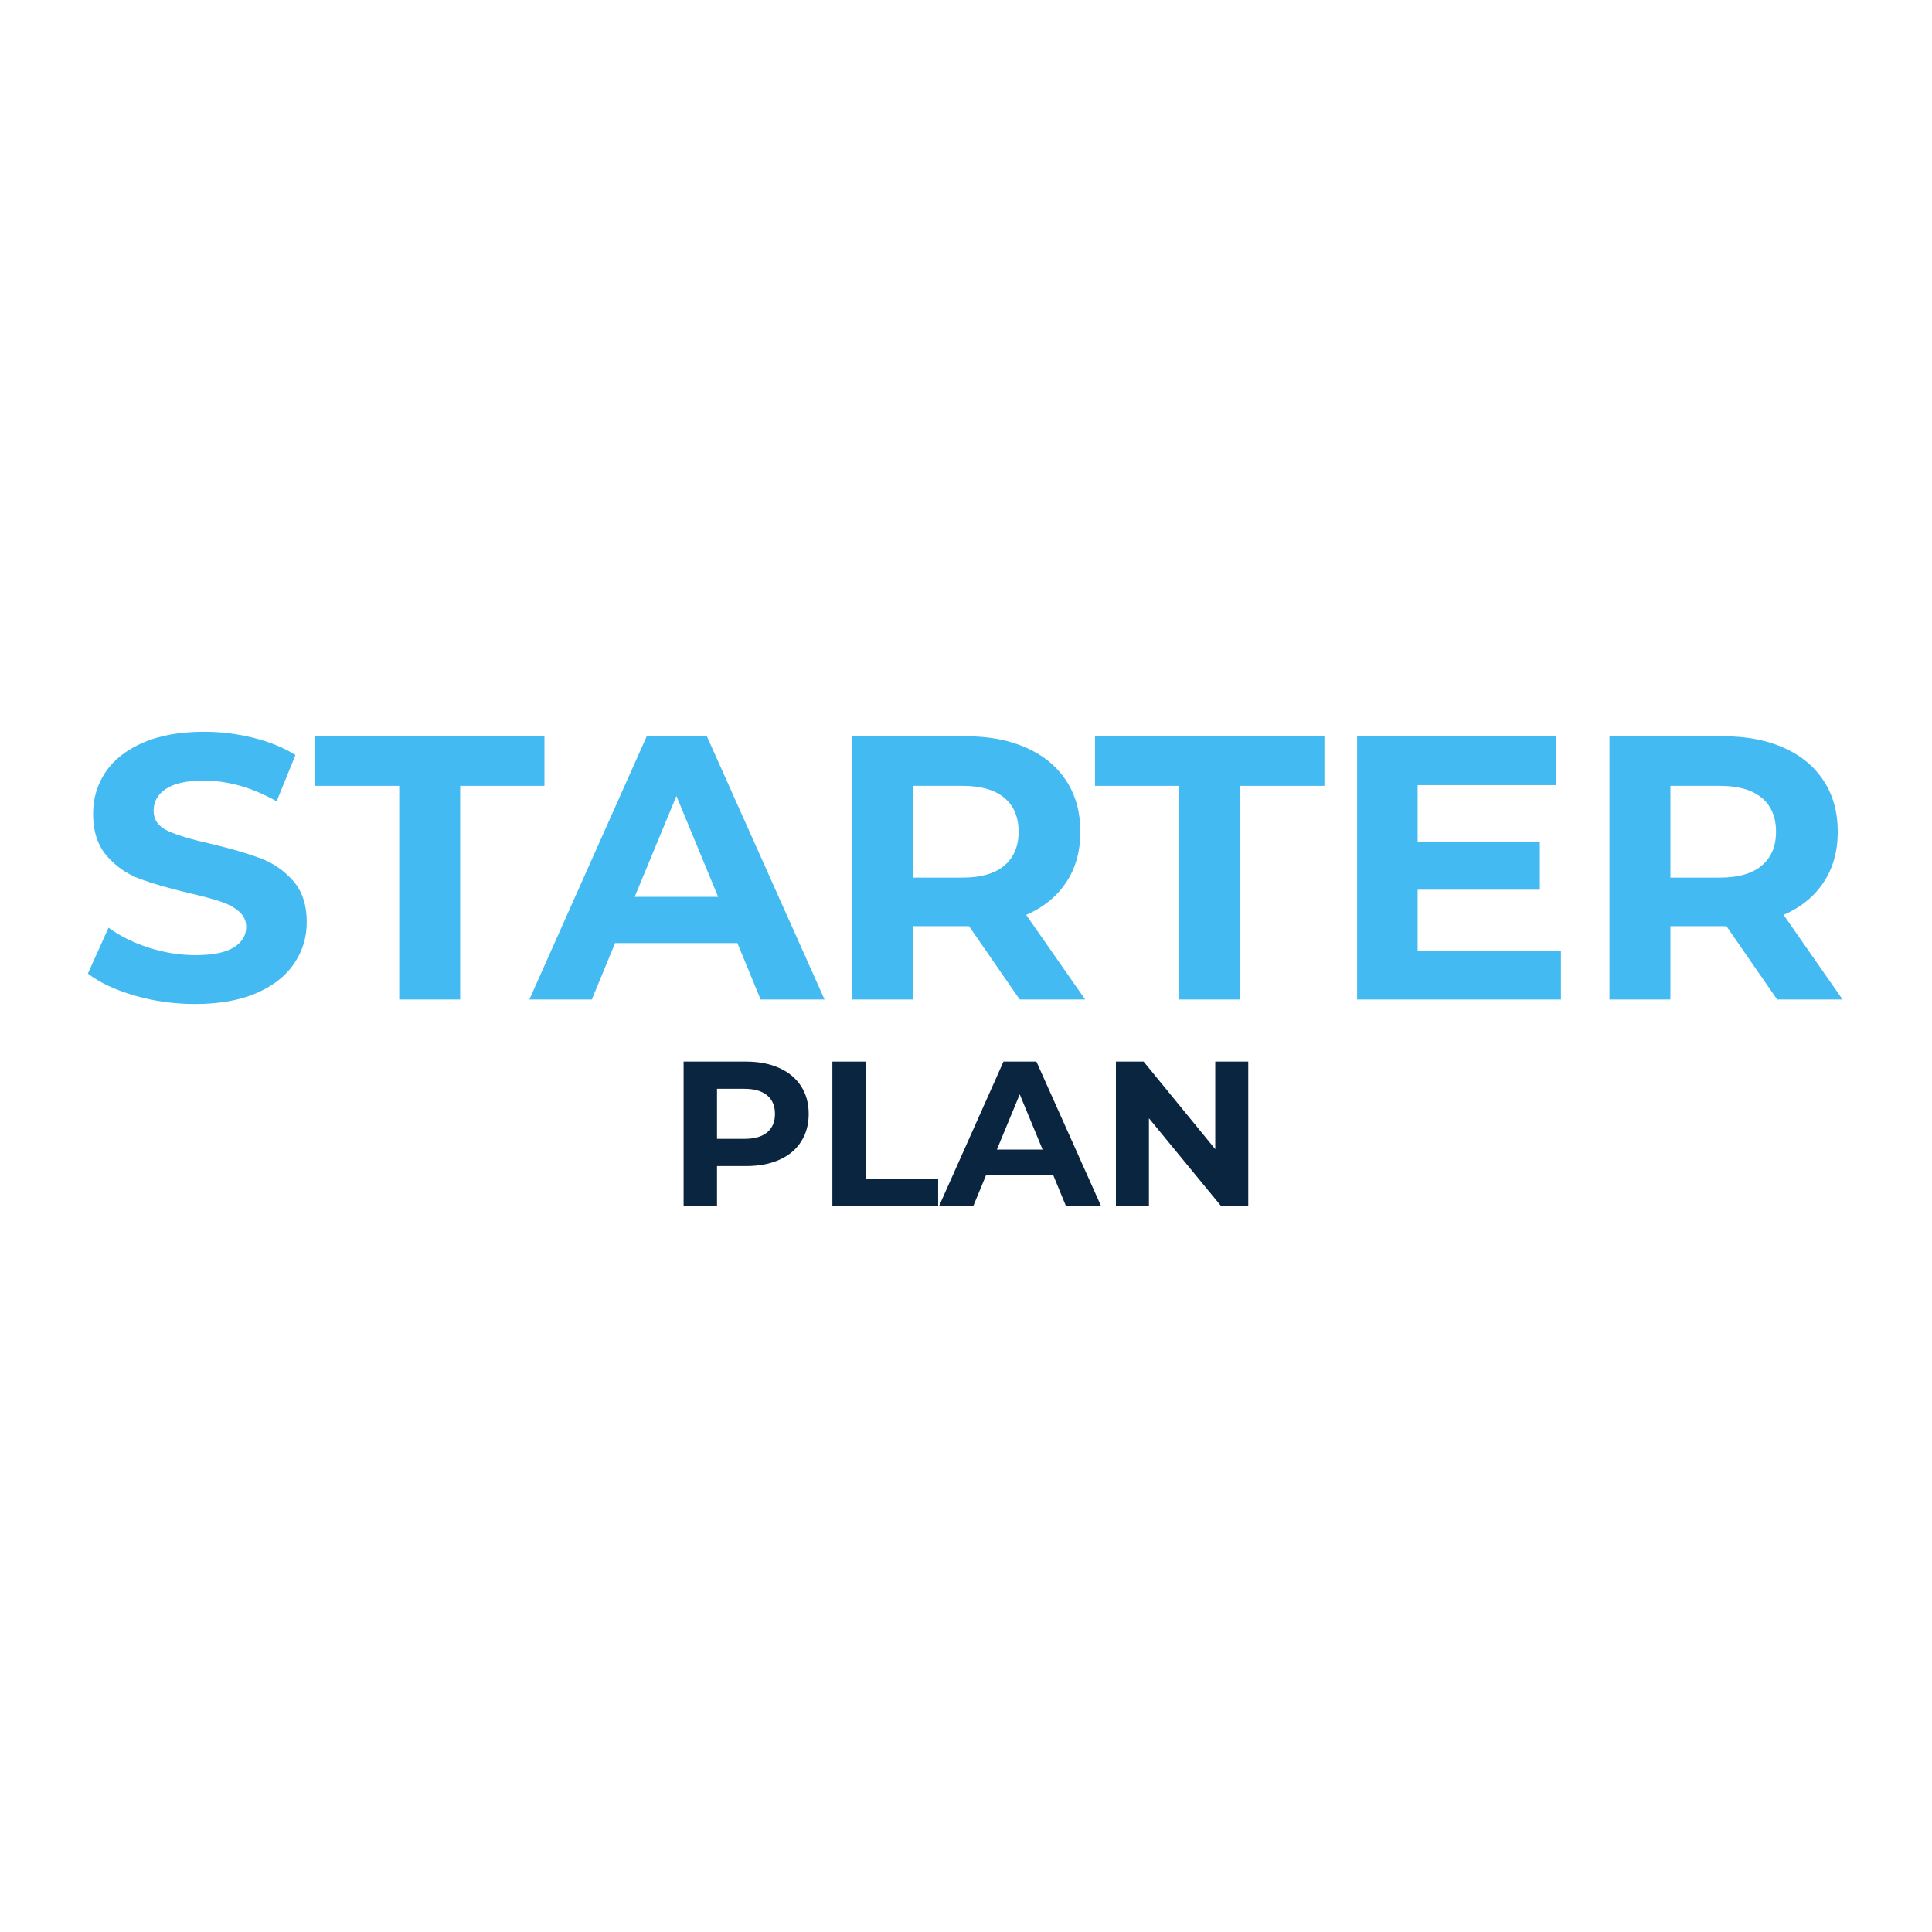 <svg xmlns="http://www.w3.org/2000/svg" xmlns:xlink="http://www.w3.org/1999/xlink" width="500" zoomAndPan="magnify" viewBox="0 0 375 375" height="500" preserveAspectRatio="xMidYMid meet" version="1.0"><defs><g/></defs><rect x="-37.5" width="450" fill="#ffffff" y="-37.5" height="450" fill-opacity="1"/><rect x="-37.5" width="450" fill="#ffffff" y="-37.5" height="450" fill-opacity="1"/><g fill="#43baf1" fill-opacity="1"><g transform="translate(15.006, 194.003)"><g><path d="M 22.844 0.875 C 18.812 0.875 14.906 0.328 11.125 -0.766 C 7.352 -1.859 4.328 -3.281 2.047 -5.031 L 6.062 -13.938 C 8.25 -12.332 10.848 -11.039 13.859 -10.062 C 16.879 -9.094 19.898 -8.609 22.922 -8.609 C 26.273 -8.609 28.754 -9.109 30.359 -10.109 C 31.973 -11.109 32.781 -12.438 32.781 -14.094 C 32.781 -15.301 32.305 -16.305 31.359 -17.109 C 30.41 -17.922 29.191 -18.566 27.703 -19.047 C 26.223 -19.535 24.219 -20.07 21.688 -20.656 C 17.789 -21.582 14.598 -22.504 12.109 -23.422 C 9.629 -24.348 7.5 -25.832 5.719 -27.875 C 3.945 -29.926 3.062 -32.656 3.062 -36.062 C 3.062 -39.031 3.863 -41.719 5.469 -44.125 C 7.082 -46.531 9.504 -48.438 12.734 -49.844 C 15.973 -51.258 19.926 -51.969 24.594 -51.969 C 27.852 -51.969 31.039 -51.578 34.156 -50.797 C 37.281 -50.023 40.008 -48.91 42.344 -47.453 L 38.688 -38.469 C 33.969 -41.145 29.25 -42.484 24.531 -42.484 C 21.219 -42.484 18.77 -41.945 17.188 -40.875 C 15.602 -39.812 14.812 -38.398 14.812 -36.641 C 14.812 -34.891 15.723 -33.586 17.547 -32.734 C 19.379 -31.891 22.172 -31.051 25.922 -30.219 C 29.805 -29.289 32.988 -28.363 35.469 -27.438 C 37.957 -26.52 40.086 -25.062 41.859 -23.062 C 43.641 -21.07 44.531 -18.375 44.531 -14.969 C 44.531 -12.039 43.711 -9.375 42.078 -6.969 C 40.453 -4.562 38.008 -2.648 34.75 -1.234 C 31.488 0.172 27.52 0.875 22.844 0.875 Z M 22.844 0.875 "/></g></g></g><g fill="#43baf1" fill-opacity="1"><g transform="translate(60.847, 194.003)"><g><path d="M 16.641 -41.469 L 0.297 -41.469 L 0.297 -51.094 L 44.828 -51.094 L 44.828 -41.469 L 28.469 -41.469 L 28.469 0 L 16.641 0 Z M 16.641 -41.469 "/></g></g></g><g fill="#43baf1" fill-opacity="1"><g transform="translate(103.404, 194.003)"><g><path d="M 39.719 -10.953 L 15.984 -10.953 L 11.469 0 L -0.656 0 L 22.125 -51.094 L 33.797 -51.094 L 56.641 0 L 44.234 0 Z M 35.984 -19.922 L 27.891 -39.5 L 19.781 -19.922 Z M 35.984 -19.922 "/></g></g></g><g fill="#43baf1" fill-opacity="1"><g transform="translate(159.319, 194.003)"><g><path d="M 38.609 0 L 28.766 -14.234 L 17.891 -14.234 L 17.891 0 L 6.062 0 L 6.062 -51.094 L 28.172 -51.094 C 32.703 -51.094 36.633 -50.336 39.969 -48.828 C 43.301 -47.328 45.867 -45.188 47.672 -42.406 C 49.473 -39.633 50.375 -36.352 50.375 -32.562 C 50.375 -28.758 49.457 -25.484 47.625 -22.734 C 45.801 -19.984 43.211 -17.879 39.859 -16.422 L 51.312 0 Z M 38.391 -32.562 C 38.391 -35.426 37.461 -37.625 35.609 -39.156 C 33.766 -40.695 31.066 -41.469 27.516 -41.469 L 17.891 -41.469 L 17.891 -23.656 L 27.516 -23.656 C 31.066 -23.656 33.766 -24.43 35.609 -25.984 C 37.461 -27.547 38.391 -29.738 38.391 -32.562 Z M 38.391 -32.562 "/></g></g></g><g fill="#43baf1" fill-opacity="1"><g transform="translate(212.241, 194.003)"><g><path d="M 16.641 -41.469 L 0.297 -41.469 L 0.297 -51.094 L 44.828 -51.094 L 44.828 -41.469 L 28.469 -41.469 L 28.469 0 L 16.641 0 Z M 16.641 -41.469 "/></g></g></g><g fill="#43baf1" fill-opacity="1"><g transform="translate(257.353, 194.003)"><g><path d="M 45.625 -9.484 L 45.625 0 L 6.062 0 L 6.062 -51.094 L 44.672 -51.094 L 44.672 -41.609 L 17.812 -41.609 L 17.812 -30.516 L 41.531 -30.516 L 41.531 -21.312 L 17.812 -21.312 L 17.812 -9.484 Z M 45.625 -9.484 "/></g></g></g><g fill="#43baf1" fill-opacity="1"><g transform="translate(306.333, 194.003)"><g><path d="M 38.609 0 L 28.766 -14.234 L 17.891 -14.234 L 17.891 0 L 6.062 0 L 6.062 -51.094 L 28.172 -51.094 C 32.703 -51.094 36.633 -50.336 39.969 -48.828 C 43.301 -47.328 45.867 -45.188 47.672 -42.406 C 49.473 -39.633 50.375 -36.352 50.375 -32.562 C 50.375 -28.758 49.457 -25.484 47.625 -22.734 C 45.801 -19.984 43.211 -17.879 39.859 -16.422 L 51.312 0 Z M 38.391 -32.562 C 38.391 -35.426 37.461 -37.625 35.609 -39.156 C 33.766 -40.695 31.066 -41.469 27.516 -41.469 L 17.891 -41.469 L 17.891 -23.656 L 27.516 -23.656 C 31.066 -23.656 33.766 -24.43 35.609 -25.984 C 37.461 -27.547 38.391 -29.738 38.391 -32.562 Z M 38.391 -32.562 "/></g></g></g><g fill="#0a2540" fill-opacity="1"><g transform="translate(129.375, 234.053)"><g><path d="M 15.438 -28 C 17.914 -28 20.066 -27.582 21.891 -26.75 C 23.723 -25.926 25.129 -24.754 26.109 -23.234 C 27.098 -21.711 27.594 -19.914 27.594 -17.844 C 27.594 -15.789 27.098 -13.992 26.109 -12.453 C 25.129 -10.922 23.723 -9.75 21.891 -8.938 C 20.066 -8.125 17.914 -7.719 15.438 -7.719 L 9.797 -7.719 L 9.797 0 L 3.312 0 L 3.312 -28 Z M 15.078 -13 C 17.023 -13 18.504 -13.414 19.516 -14.25 C 20.535 -15.094 21.047 -16.289 21.047 -17.844 C 21.047 -19.414 20.535 -20.617 19.516 -21.453 C 18.504 -22.297 17.023 -22.719 15.078 -22.719 L 9.797 -22.719 L 9.797 -13 Z M 15.078 -13 "/></g></g></g><g fill="#0a2540" fill-opacity="1"><g transform="translate(158.252, 234.053)"><g><path d="M 3.312 -28 L 9.797 -28 L 9.797 -5.281 L 23.844 -5.281 L 23.844 0 L 3.312 0 Z M 3.312 -28 "/></g></g></g><g fill="#0a2540" fill-opacity="1"><g transform="translate(182.65, 234.053)"><g><path d="M 21.766 -6 L 8.766 -6 L 6.281 0 L -0.359 0 L 12.125 -28 L 18.516 -28 L 31.047 0 L 24.234 0 Z M 19.719 -10.922 L 15.281 -21.641 L 10.844 -10.922 Z M 19.719 -10.922 "/></g></g></g><g fill="#0a2540" fill-opacity="1"><g transform="translate(213.287, 234.053)"><g><path d="M 29 -28 L 29 0 L 23.688 0 L 9.719 -17 L 9.719 0 L 3.312 0 L 3.312 -28 L 8.688 -28 L 22.594 -11 L 22.594 -28 Z M 29 -28 "/></g></g></g></svg>